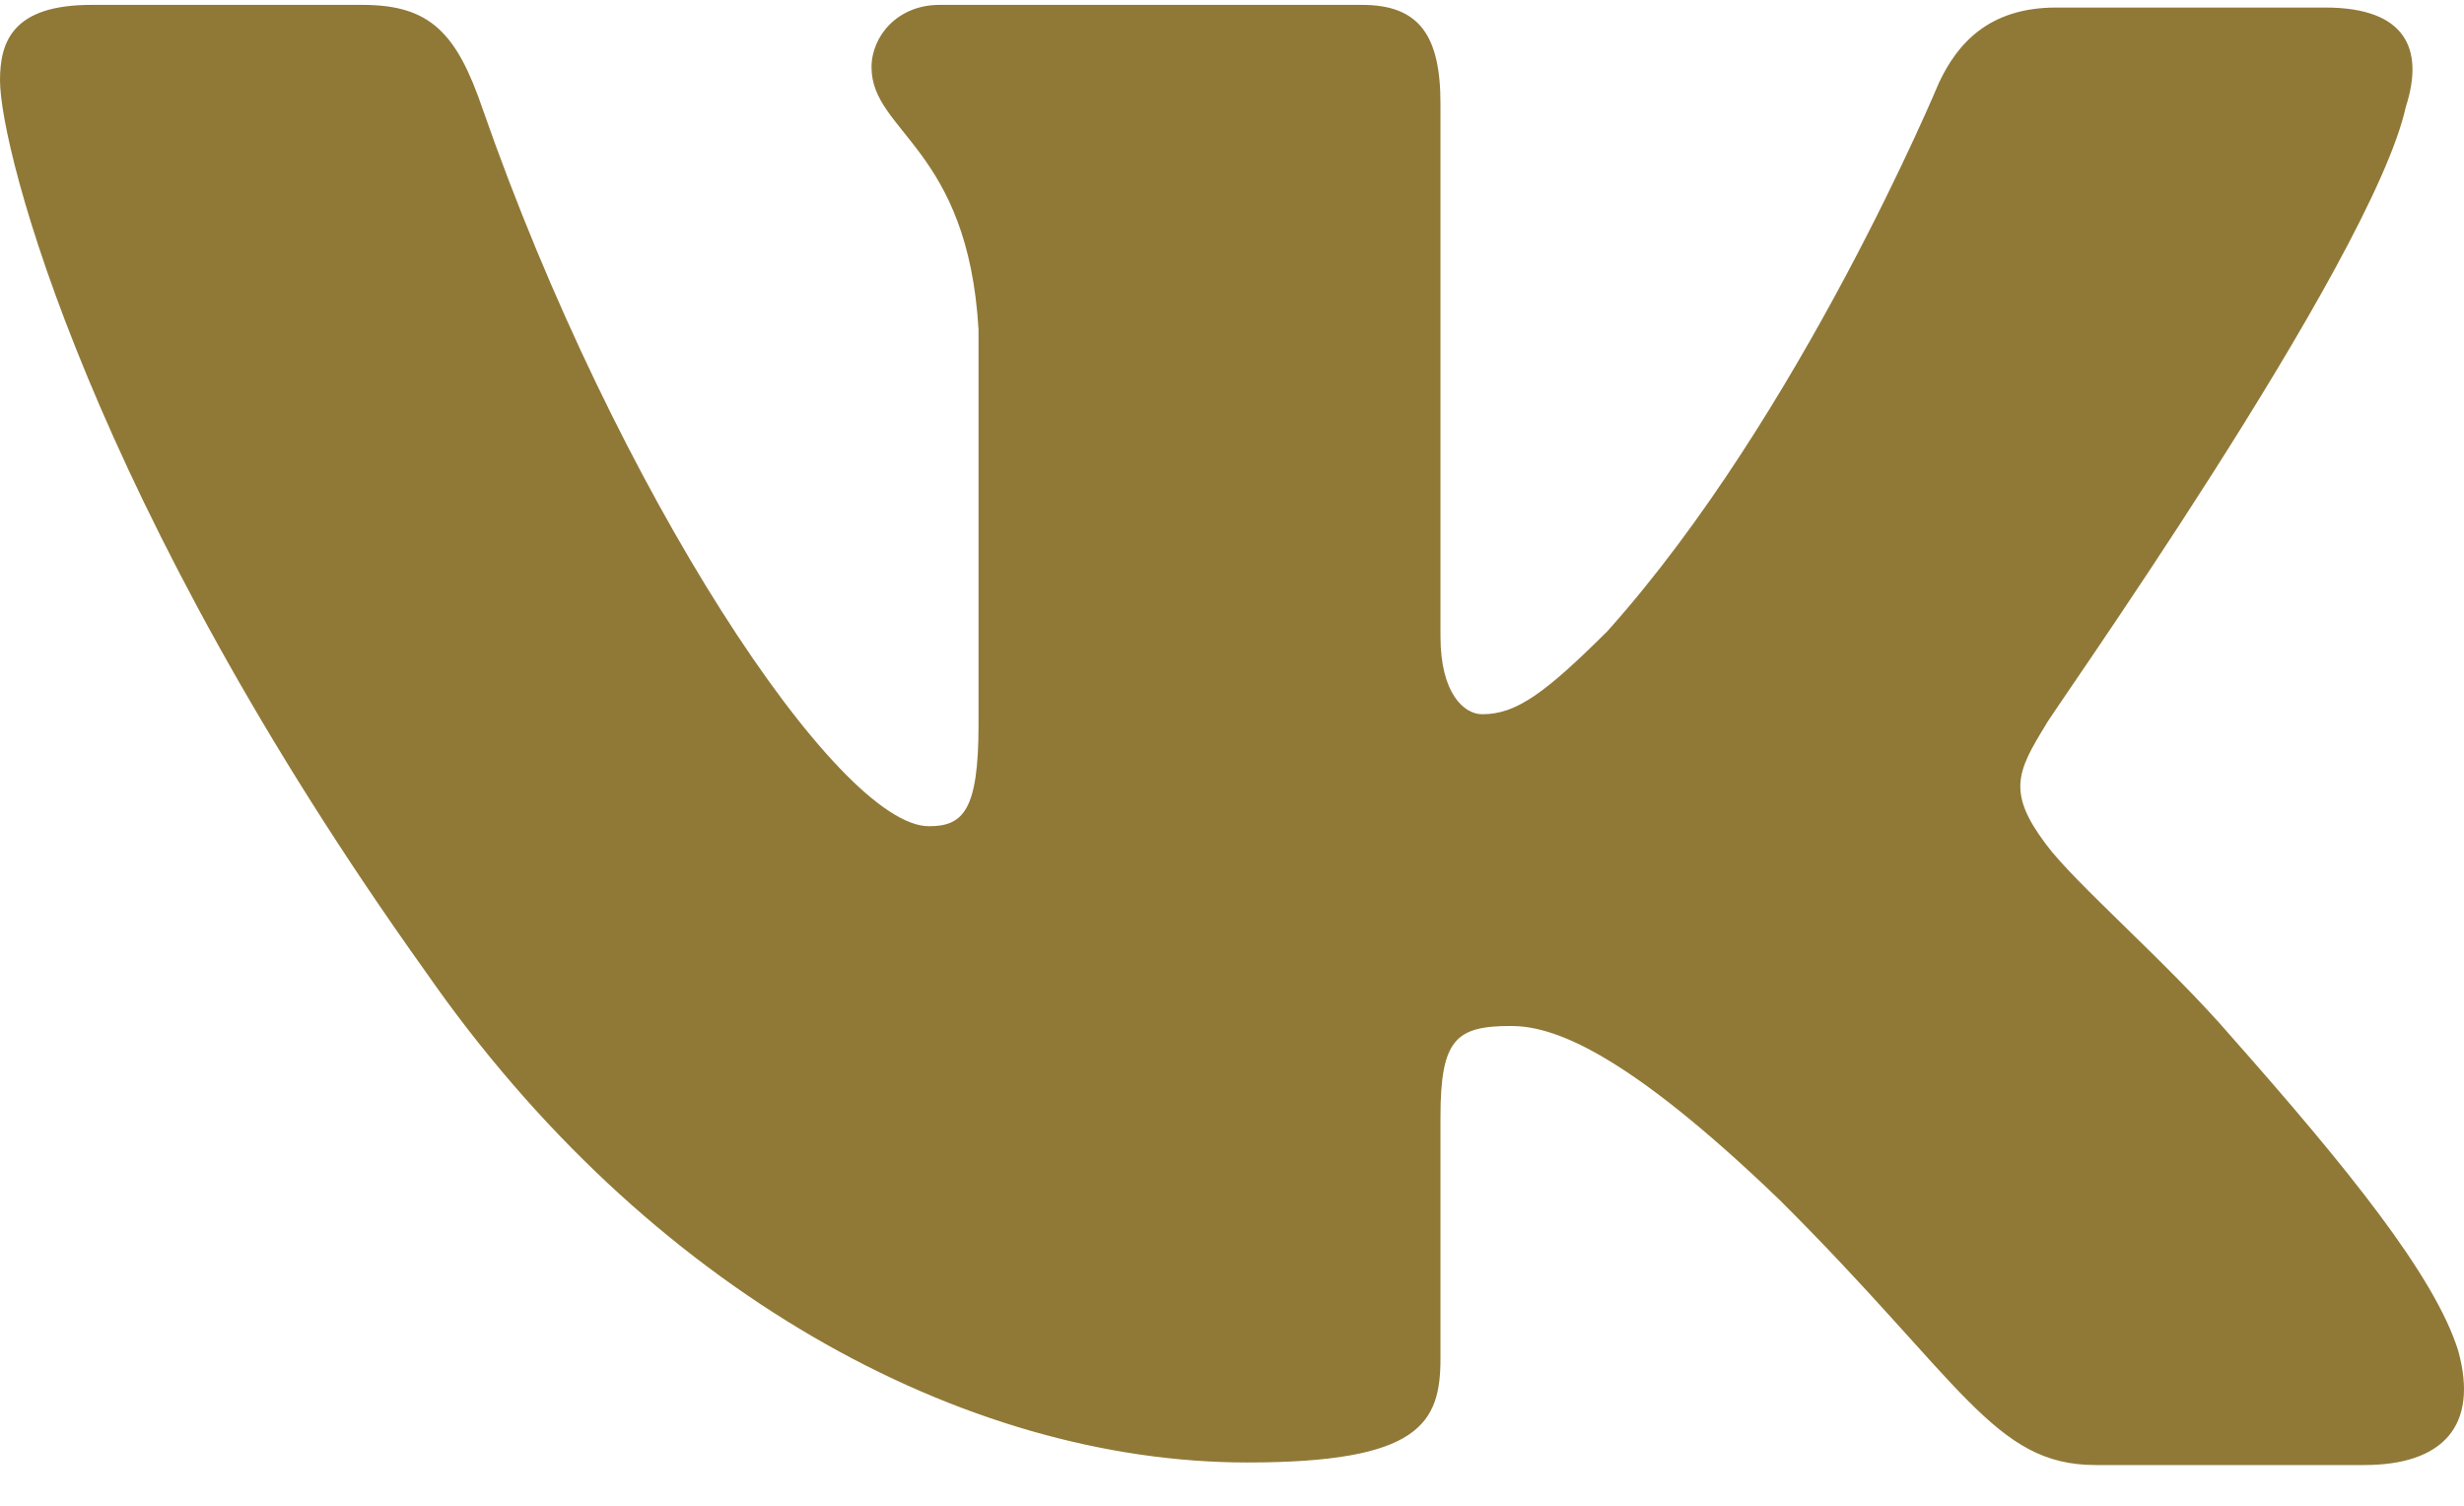 <?xml version="1.0" encoding="UTF-8"?> <svg xmlns="http://www.w3.org/2000/svg" width="54" height="33" viewBox="0 0 54 33" fill="none"><path fill-rule="evenodd" clip-rule="evenodd" d="M52.729 2.33C53.129 1.076 52.729 0.165 50.957 0.165H45.065C43.579 0.165 42.893 0.963 42.492 1.816C42.492 1.816 39.462 9.105 35.229 13.831C33.857 15.197 33.228 15.653 32.484 15.653C32.084 15.653 31.569 15.197 31.569 13.945V2.271C31.569 0.791 31.112 0.107 29.853 0.107H20.587C19.672 0.107 19.1 0.791 19.1 1.474C19.1 2.897 21.216 3.24 21.445 7.225V15.885C21.445 17.764 21.107 18.107 20.358 18.107C18.357 18.107 13.495 10.762 10.579 2.392C10.012 0.734 9.437 0.107 7.949 0.107H2.001C0.286 0.107 0 0.904 0 1.759C0 3.296 2.001 11.04 9.322 21.288C14.183 28.288 21.103 32.051 27.336 32.051C31.112 32.051 31.569 31.196 31.569 29.773V24.477C31.569 22.77 31.912 22.485 33.113 22.485C33.971 22.485 35.515 22.94 39.004 26.3C43.007 30.285 43.693 32.107 45.924 32.107H51.814C53.53 32.107 54.331 31.253 53.873 29.602C53.359 27.951 51.414 25.56 48.897 22.713C47.525 21.12 45.466 19.354 44.837 18.5C43.98 17.361 44.208 16.905 44.837 15.881C44.78 15.881 51.986 5.745 52.729 2.325" fill="#907937"></path></svg> 